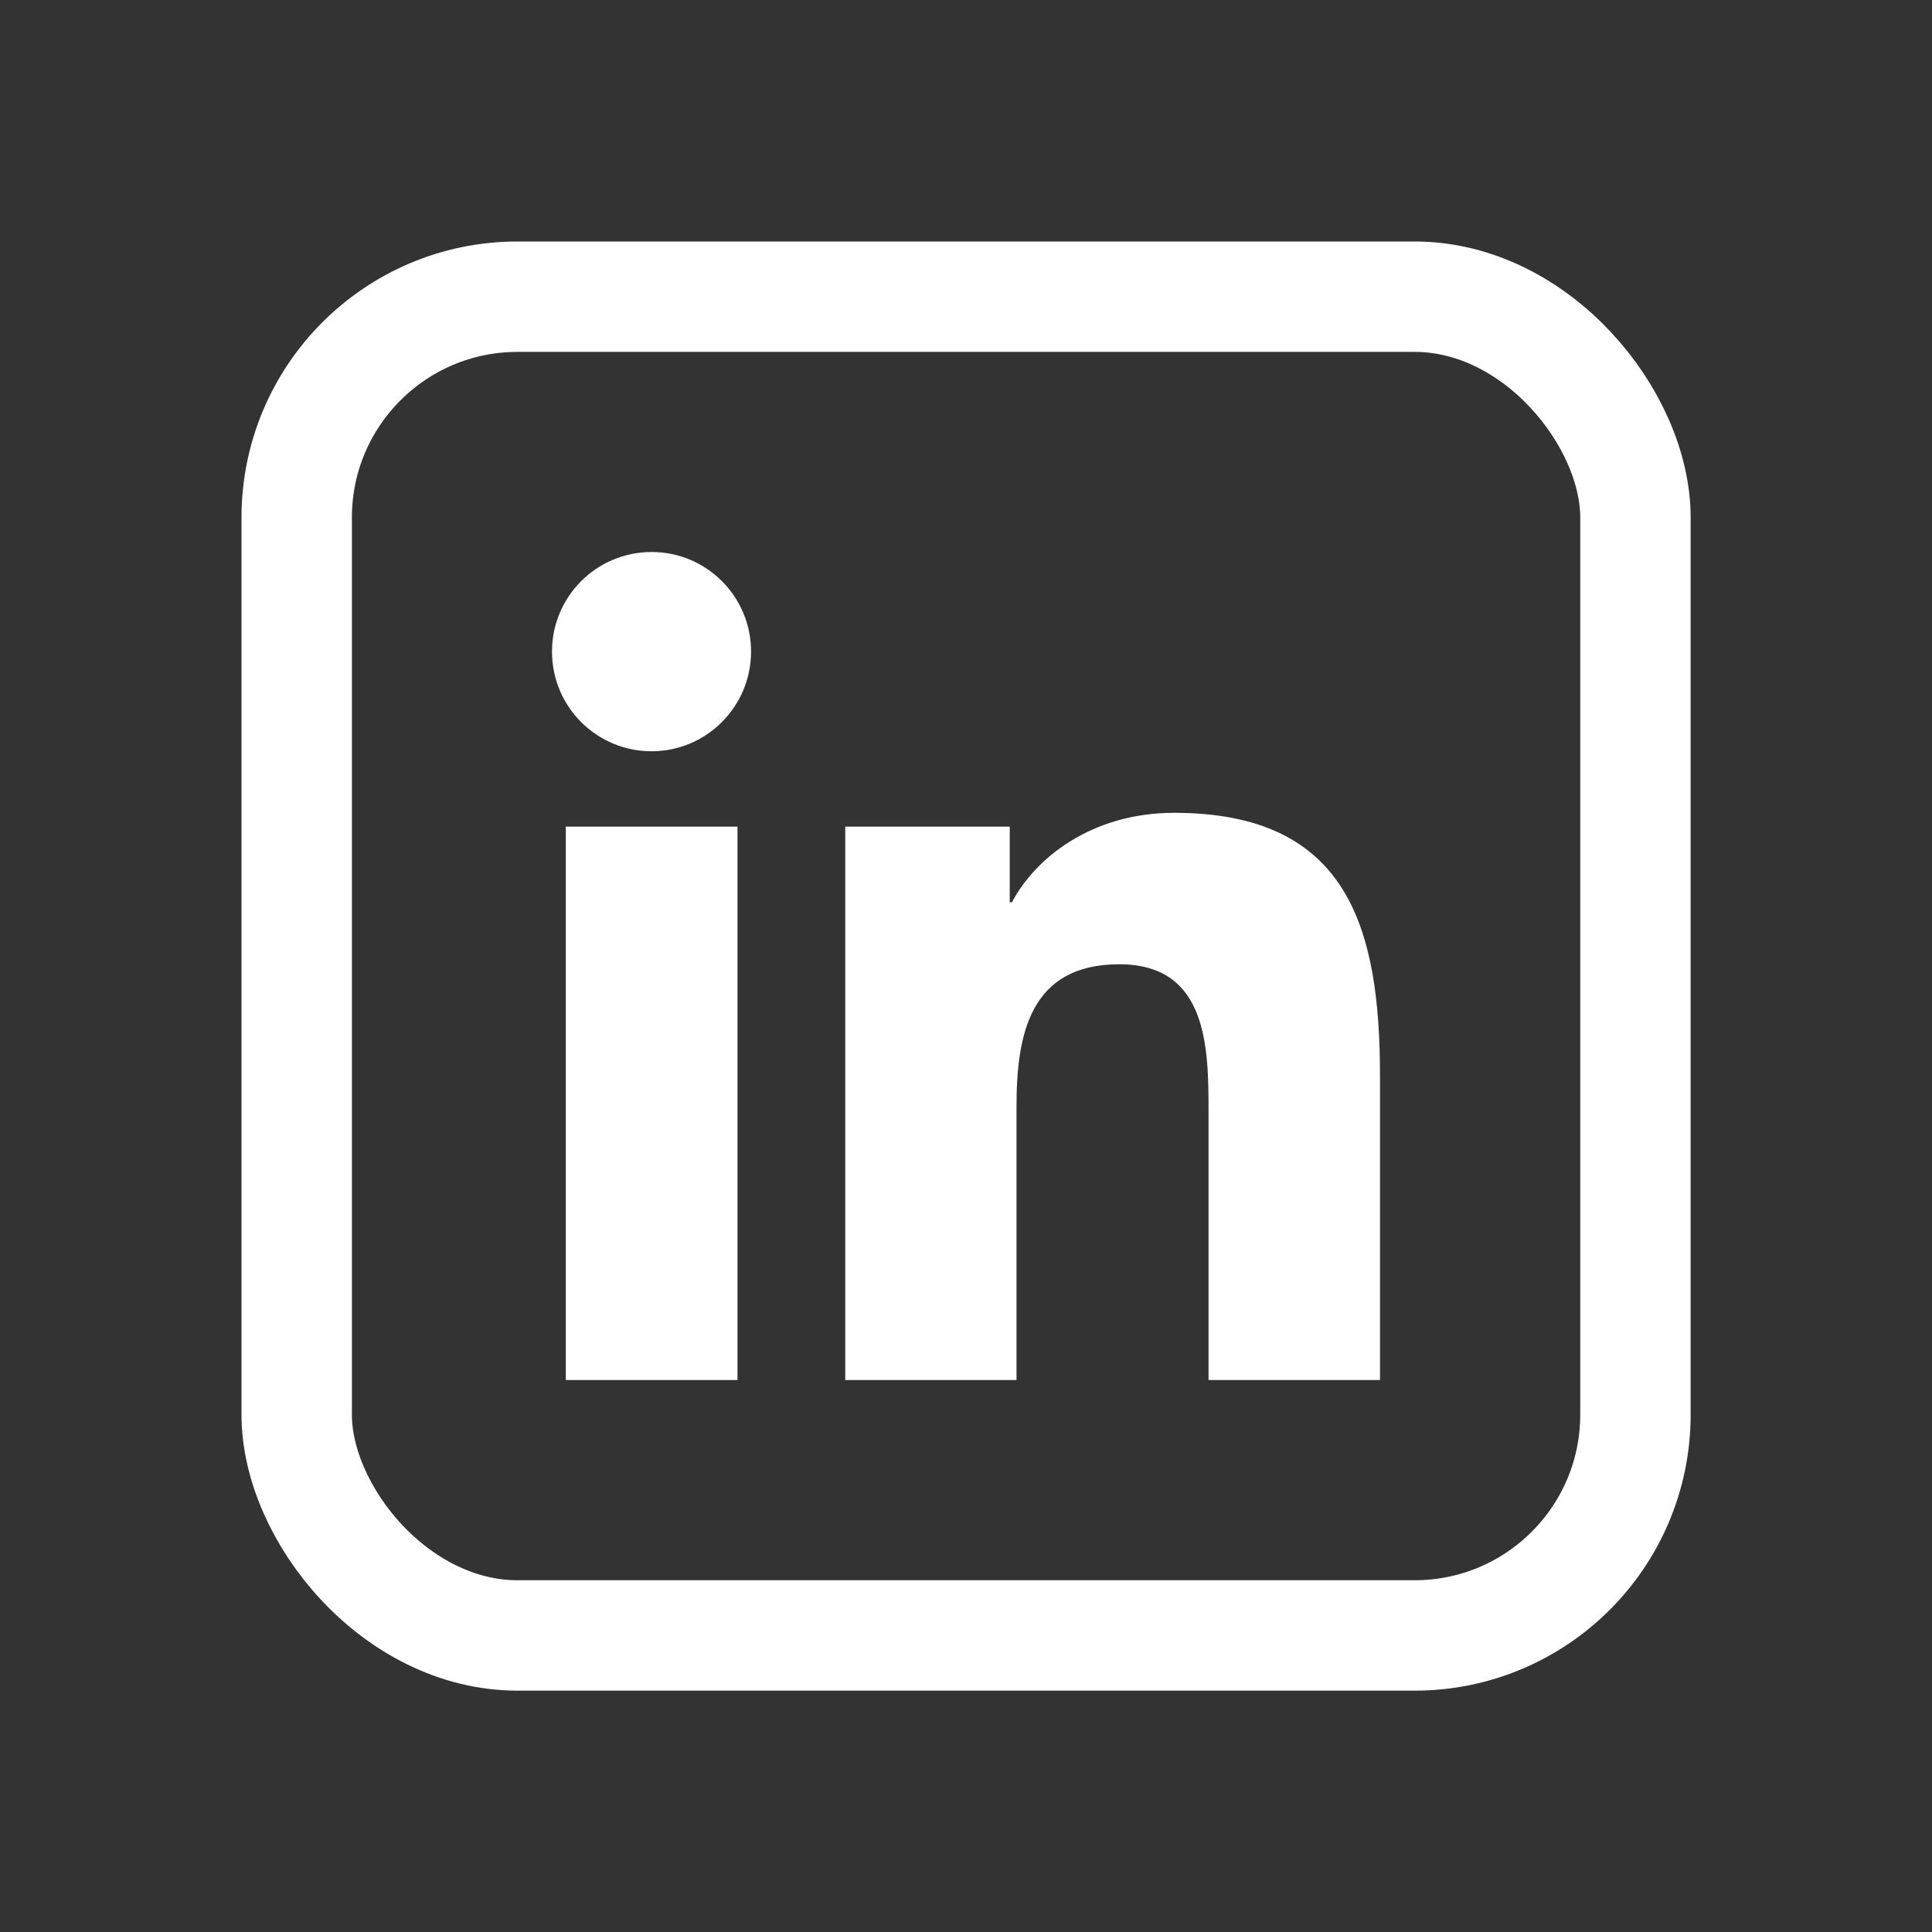 <svg width="28" height="28" viewBox="0 0 28 28" fill="none" xmlns="http://www.w3.org/2000/svg">
<rect x="0" y="0" width="28" height="28" fill="#333333" stroke="none"/>
<path d="M10.688 20H8.2V11.98H10.688V20ZM9.444 10.888C8.645 10.888 8 10.241 8 9.444C8 8.646 8.645 8 9.444 8C10.24 8 10.885 8.646 10.885 9.444C10.885 10.238 10.24 10.888 9.444 10.888ZM20 20H17.515V16.102C17.515 15.173 17.498 13.975 16.222 13.975C14.928 13.975 14.732 14.989 14.732 16.036V20H12.25V11.98H14.634V13.076H14.666C14.997 12.446 15.809 11.78 17.017 11.78C19.535 11.78 20 13.441 20 15.6V20Z" fill="white"/>
<rect x="4.3" y="4.3" width="19.402" height="19.402" rx="3.2" stroke="white" stroke-width="1.6"/>
</svg>
